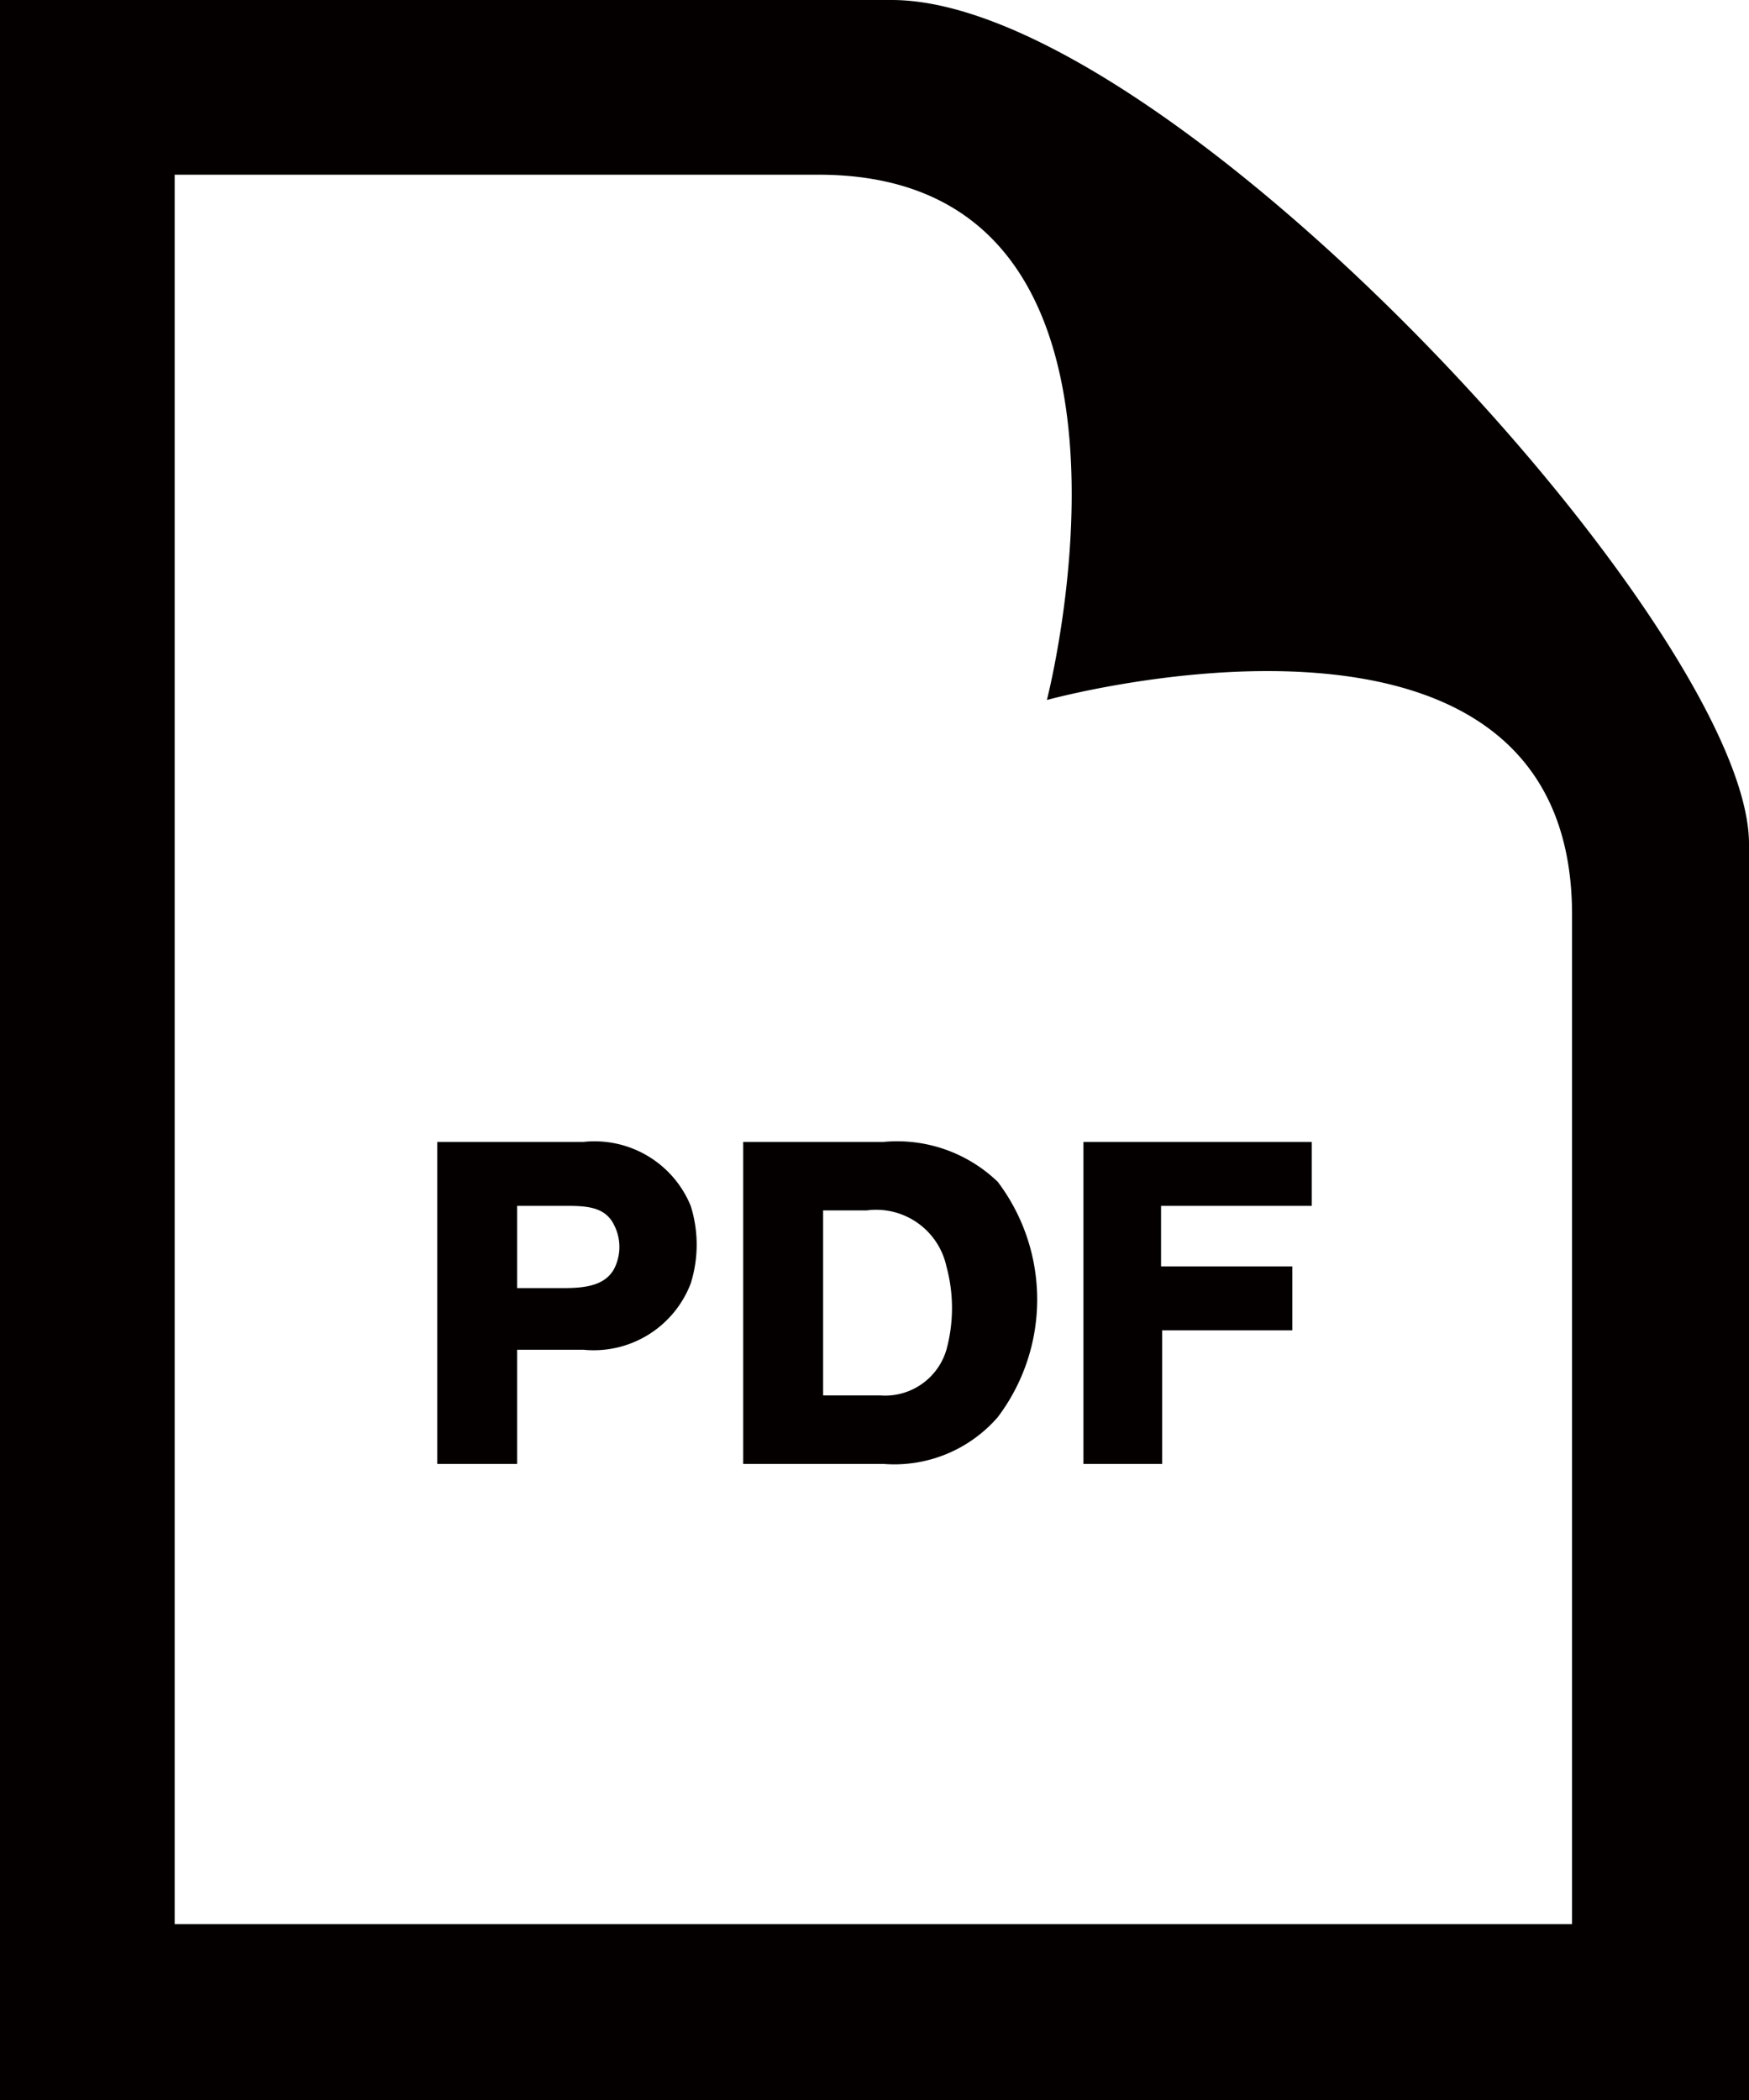 <svg id="レイヤー_1" data-name="レイヤー 1" xmlns="http://www.w3.org/2000/svg" viewBox="0 0 15.32 18.39"><defs><style>.cls-1{fill:#040000;}</style></defs><path class="cls-1" d="M7.17,1.53c3.19,0,2,4.6,2,4.6s4.6-1.27,4.6,1.88v8.84H1.53V1.53ZM7.81,0H0V18.39H15.32v-11C15.32,5.53,10.23,0,7.81,0Zm3.68,10h-2v2.82h.69V11.65h1.14v-.56H10.17v-.53h1.32ZM7.74,10H6.51v2.82H7.74a1.2,1.2,0,0,0,1-.41,1.71,1.71,0,0,0,0-2.06A1.27,1.27,0,0,0,7.74,10Zm-.53.6h.38a.63.63,0,0,1,.7.49,1.39,1.39,0,0,1,0,.73.56.56,0,0,1-.58.4H7.21V10.56ZM5.11,10H3.83v2.82h.7v-1h.58a.91.91,0,0,0,.94-.58,1.13,1.13,0,0,0,0-.68A.91.91,0,0,0,5.11,10Zm-.58.56h.41c.18,0,.36,0,.44.17a.42.42,0,0,1,0,.38c-.08.15-.26.17-.44.17H4.53Z"/></svg>